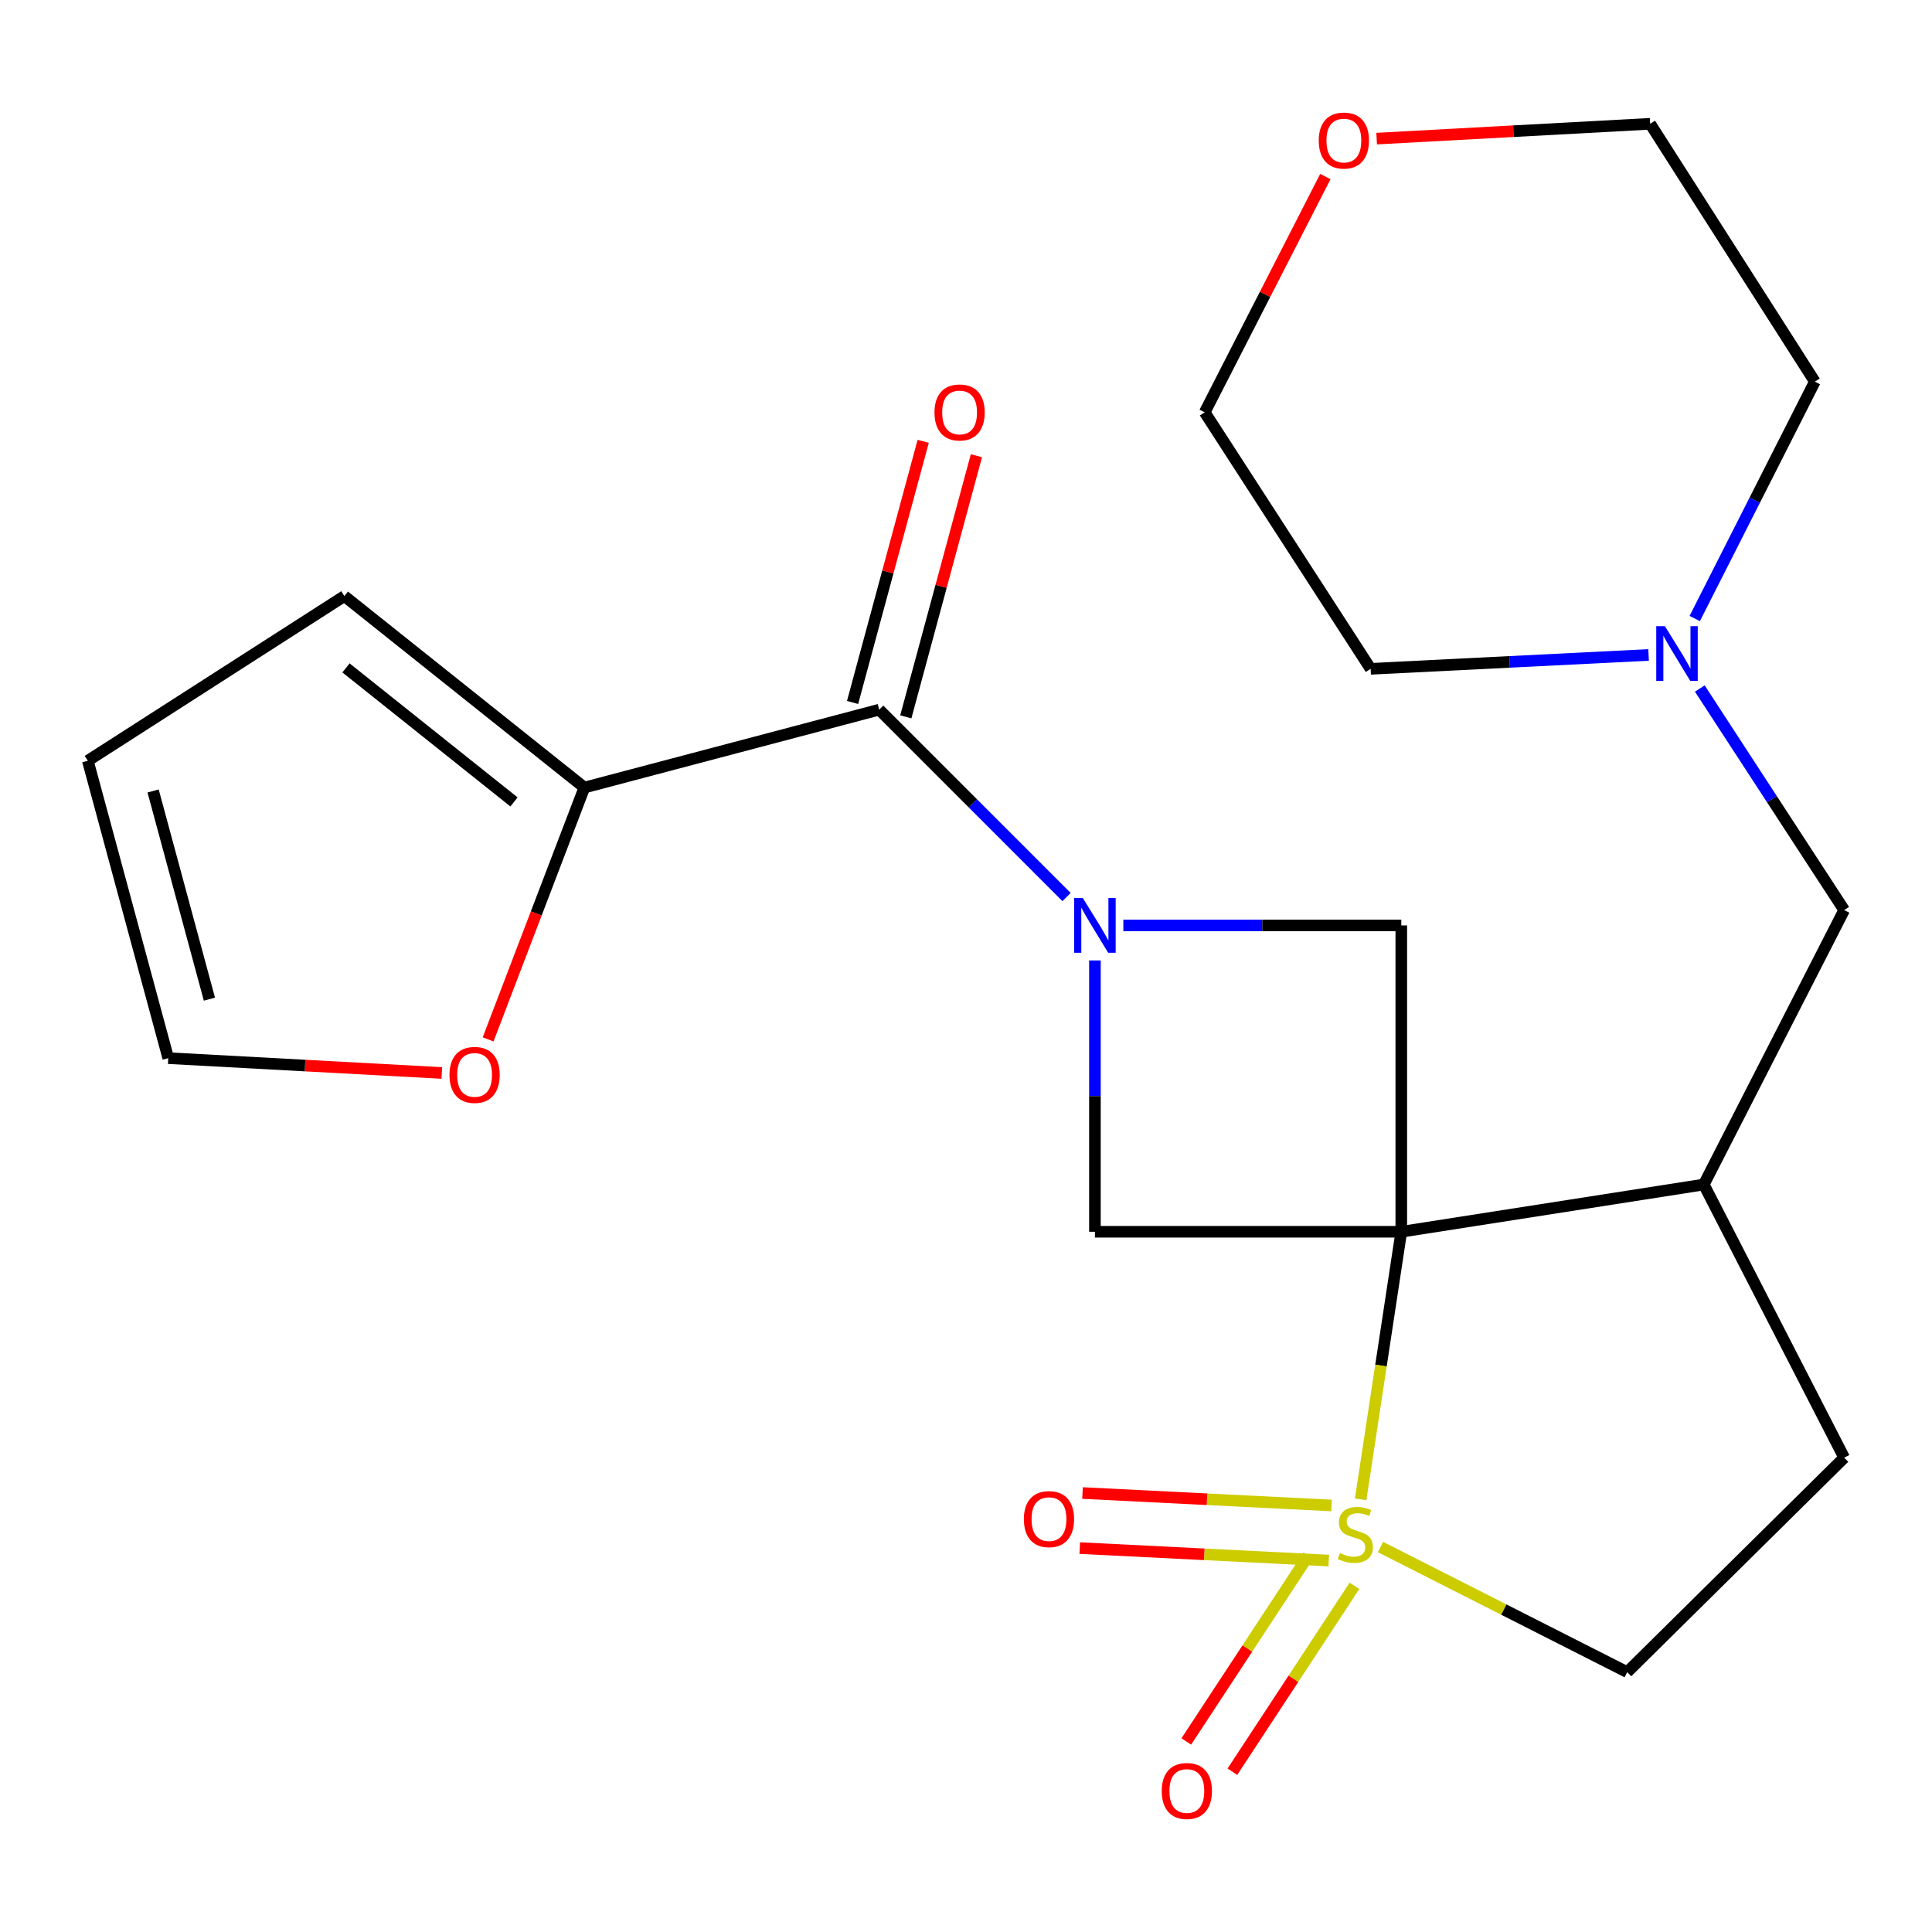 <?xml version='1.0' encoding='iso-8859-1'?>
<svg version='1.1' baseProfile='full'
              xmlns='http://www.w3.org/2000/svg'
                      xmlns:rdkit='http://www.rdkit.org/xml'
                      xmlns:xlink='http://www.w3.org/1999/xlink'
                  xml:space='preserve'
width='1000px' height='1000px' viewBox='0 0 1000 1000'>
<!-- END OF HEADER -->
<rect style='opacity:1.0;fill:#FFFFFF;stroke:none' width='1000' height='1000' x='0' y='0'> </rect>
<path class='bond-0' d='M 725.307,637.559 L 714.789,706.808' style='fill:none;fill-rule:evenodd;stroke:#000000;stroke-width:6px;stroke-linecap:butt;stroke-linejoin:miter;stroke-opacity:1' />
<path class='bond-0' d='M 714.789,706.808 L 704.271,776.057' style='fill:none;fill-rule:evenodd;stroke:#CCCC00;stroke-width:6px;stroke-linecap:butt;stroke-linejoin:miter;stroke-opacity:1' />
<path class='bond-2' d='M 725.307,637.559 L 566.731,637.559' style='fill:none;fill-rule:evenodd;stroke:#000000;stroke-width:6px;stroke-linecap:butt;stroke-linejoin:miter;stroke-opacity:1' />
<path class='bond-3' d='M 725.307,637.559 L 725.307,478.999' style='fill:none;fill-rule:evenodd;stroke:#000000;stroke-width:6px;stroke-linecap:butt;stroke-linejoin:miter;stroke-opacity:1' />
<path class='bond-5' d='M 725.307,637.559 L 881.885,613.111' style='fill:none;fill-rule:evenodd;stroke:#000000;stroke-width:6px;stroke-linecap:butt;stroke-linejoin:miter;stroke-opacity:1' />
<path class='bond-7' d='M 714.549,800.742 L 778.391,833.12' style='fill:none;fill-rule:evenodd;stroke:#CCCC00;stroke-width:6px;stroke-linecap:butt;stroke-linejoin:miter;stroke-opacity:1' />
<path class='bond-7' d='M 778.391,833.12 L 842.233,865.497' style='fill:none;fill-rule:evenodd;stroke:#000000;stroke-width:6px;stroke-linecap:butt;stroke-linejoin:miter;stroke-opacity:1' />
<path class='bond-8' d='M 689.188,779.233 L 624.746,776.012' style='fill:none;fill-rule:evenodd;stroke:#CCCC00;stroke-width:6px;stroke-linecap:butt;stroke-linejoin:miter;stroke-opacity:1' />
<path class='bond-8' d='M 624.746,776.012 L 560.305,772.79' style='fill:none;fill-rule:evenodd;stroke:#FF0000;stroke-width:6px;stroke-linecap:butt;stroke-linejoin:miter;stroke-opacity:1' />
<path class='bond-8' d='M 687.763,807.736 L 623.322,804.514' style='fill:none;fill-rule:evenodd;stroke:#CCCC00;stroke-width:6px;stroke-linecap:butt;stroke-linejoin:miter;stroke-opacity:1' />
<path class='bond-8' d='M 623.322,804.514 L 558.88,801.293' style='fill:none;fill-rule:evenodd;stroke:#FF0000;stroke-width:6px;stroke-linecap:butt;stroke-linejoin:miter;stroke-opacity:1' />
<path class='bond-9' d='M 677.217,805.156 L 645.622,853.264' style='fill:none;fill-rule:evenodd;stroke:#CCCC00;stroke-width:6px;stroke-linecap:butt;stroke-linejoin:miter;stroke-opacity:1' />
<path class='bond-9' d='M 645.622,853.264 L 614.026,901.372' style='fill:none;fill-rule:evenodd;stroke:#FF0000;stroke-width:6px;stroke-linecap:butt;stroke-linejoin:miter;stroke-opacity:1' />
<path class='bond-9' d='M 701.071,820.822 L 669.475,868.93' style='fill:none;fill-rule:evenodd;stroke:#CCCC00;stroke-width:6px;stroke-linecap:butt;stroke-linejoin:miter;stroke-opacity:1' />
<path class='bond-9' d='M 669.475,868.93 L 637.88,917.038' style='fill:none;fill-rule:evenodd;stroke:#FF0000;stroke-width:6px;stroke-linecap:butt;stroke-linejoin:miter;stroke-opacity:1' />
<path class='bond-1' d='M 581.436,478.999 L 653.371,478.999' style='fill:none;fill-rule:evenodd;stroke:#0000FF;stroke-width:6px;stroke-linecap:butt;stroke-linejoin:miter;stroke-opacity:1' />
<path class='bond-1' d='M 653.371,478.999 L 725.307,478.999' style='fill:none;fill-rule:evenodd;stroke:#000000;stroke-width:6px;stroke-linecap:butt;stroke-linejoin:miter;stroke-opacity:1' />
<path class='bond-4' d='M 552.043,464.309 L 503.556,415.815' style='fill:none;fill-rule:evenodd;stroke:#0000FF;stroke-width:6px;stroke-linecap:butt;stroke-linejoin:miter;stroke-opacity:1' />
<path class='bond-4' d='M 503.556,415.815 L 455.069,367.321' style='fill:none;fill-rule:evenodd;stroke:#000000;stroke-width:6px;stroke-linecap:butt;stroke-linejoin:miter;stroke-opacity:1' />
<path class='bond-23' d='M 566.731,497.123 L 566.731,567.341' style='fill:none;fill-rule:evenodd;stroke:#0000FF;stroke-width:6px;stroke-linecap:butt;stroke-linejoin:miter;stroke-opacity:1' />
<path class='bond-23' d='M 566.731,567.341 L 566.731,637.559' style='fill:none;fill-rule:evenodd;stroke:#000000;stroke-width:6px;stroke-linecap:butt;stroke-linejoin:miter;stroke-opacity:1' />
<path class='bond-6' d='M 455.069,367.321 L 302.47,407.638' style='fill:none;fill-rule:evenodd;stroke:#000000;stroke-width:6px;stroke-linecap:butt;stroke-linejoin:miter;stroke-opacity:1' />
<path class='bond-13' d='M 468.843,371.045 L 487.117,303.461' style='fill:none;fill-rule:evenodd;stroke:#000000;stroke-width:6px;stroke-linecap:butt;stroke-linejoin:miter;stroke-opacity:1' />
<path class='bond-13' d='M 487.117,303.461 L 505.392,235.877' style='fill:none;fill-rule:evenodd;stroke:#FF0000;stroke-width:6px;stroke-linecap:butt;stroke-linejoin:miter;stroke-opacity:1' />
<path class='bond-13' d='M 441.294,363.596 L 459.569,296.012' style='fill:none;fill-rule:evenodd;stroke:#000000;stroke-width:6px;stroke-linecap:butt;stroke-linejoin:miter;stroke-opacity:1' />
<path class='bond-13' d='M 459.569,296.012 L 477.843,228.428' style='fill:none;fill-rule:evenodd;stroke:#FF0000;stroke-width:6px;stroke-linecap:butt;stroke-linejoin:miter;stroke-opacity:1' />
<path class='bond-11' d='M 881.885,613.111 L 954.545,471.056' style='fill:none;fill-rule:evenodd;stroke:#000000;stroke-width:6px;stroke-linecap:butt;stroke-linejoin:miter;stroke-opacity:1' />
<path class='bond-14' d='M 881.885,613.111 L 954.545,754.485' style='fill:none;fill-rule:evenodd;stroke:#000000;stroke-width:6px;stroke-linecap:butt;stroke-linejoin:miter;stroke-opacity:1' />
<path class='bond-12' d='M 302.47,407.638 L 277.556,472.815' style='fill:none;fill-rule:evenodd;stroke:#000000;stroke-width:6px;stroke-linecap:butt;stroke-linejoin:miter;stroke-opacity:1' />
<path class='bond-12' d='M 277.556,472.815 L 252.643,537.991' style='fill:none;fill-rule:evenodd;stroke:#FF0000;stroke-width:6px;stroke-linecap:butt;stroke-linejoin:miter;stroke-opacity:1' />
<path class='bond-15' d='M 302.47,407.638 L 178.251,308.533' style='fill:none;fill-rule:evenodd;stroke:#000000;stroke-width:6px;stroke-linecap:butt;stroke-linejoin:miter;stroke-opacity:1' />
<path class='bond-15' d='M 266.039,415.08 L 179.086,345.706' style='fill:none;fill-rule:evenodd;stroke:#000000;stroke-width:6px;stroke-linecap:butt;stroke-linejoin:miter;stroke-opacity:1' />
<path class='bond-24' d='M 842.233,865.497 L 954.545,754.485' style='fill:none;fill-rule:evenodd;stroke:#000000;stroke-width:6px;stroke-linecap:butt;stroke-linejoin:miter;stroke-opacity:1' />
<path class='bond-10' d='M 879.821,356.382 L 917.183,413.719' style='fill:none;fill-rule:evenodd;stroke:#0000FF;stroke-width:6px;stroke-linecap:butt;stroke-linejoin:miter;stroke-opacity:1' />
<path class='bond-10' d='M 917.183,413.719 L 954.545,471.056' style='fill:none;fill-rule:evenodd;stroke:#000000;stroke-width:6px;stroke-linecap:butt;stroke-linejoin:miter;stroke-opacity:1' />
<path class='bond-19' d='M 853.303,338.995 L 781.37,342.591' style='fill:none;fill-rule:evenodd;stroke:#0000FF;stroke-width:6px;stroke-linecap:butt;stroke-linejoin:miter;stroke-opacity:1' />
<path class='bond-19' d='M 781.37,342.591 L 709.437,346.187' style='fill:none;fill-rule:evenodd;stroke:#000000;stroke-width:6px;stroke-linecap:butt;stroke-linejoin:miter;stroke-opacity:1' />
<path class='bond-20' d='M 877.191,320.155 L 908.274,258.846' style='fill:none;fill-rule:evenodd;stroke:#0000FF;stroke-width:6px;stroke-linecap:butt;stroke-linejoin:miter;stroke-opacity:1' />
<path class='bond-20' d='M 908.274,258.846 L 939.357,197.536' style='fill:none;fill-rule:evenodd;stroke:#000000;stroke-width:6px;stroke-linecap:butt;stroke-linejoin:miter;stroke-opacity:1' />
<path class='bond-16' d='M 228.678,555.37 L 157.883,551.533' style='fill:none;fill-rule:evenodd;stroke:#FF0000;stroke-width:6px;stroke-linecap:butt;stroke-linejoin:miter;stroke-opacity:1' />
<path class='bond-16' d='M 157.883,551.533 L 87.088,547.696' style='fill:none;fill-rule:evenodd;stroke:#000000;stroke-width:6px;stroke-linecap:butt;stroke-linejoin:miter;stroke-opacity:1' />
<path class='bond-17' d='M 178.251,308.533 L 45.455,393.766' style='fill:none;fill-rule:evenodd;stroke:#000000;stroke-width:6px;stroke-linecap:butt;stroke-linejoin:miter;stroke-opacity:1' />
<path class='bond-26' d='M 87.088,547.696 L 45.455,393.766' style='fill:none;fill-rule:evenodd;stroke:#000000;stroke-width:6px;stroke-linecap:butt;stroke-linejoin:miter;stroke-opacity:1' />
<path class='bond-26' d='M 108.391,517.156 L 79.248,409.404' style='fill:none;fill-rule:evenodd;stroke:#000000;stroke-width:6px;stroke-linecap:butt;stroke-linejoin:miter;stroke-opacity:1' />
<path class='bond-18' d='M 712.549,71.747 L 783.336,67.91' style='fill:none;fill-rule:evenodd;stroke:#FF0000;stroke-width:6px;stroke-linecap:butt;stroke-linejoin:miter;stroke-opacity:1' />
<path class='bond-18' d='M 783.336,67.91 L 854.124,64.074' style='fill:none;fill-rule:evenodd;stroke:#000000;stroke-width:6px;stroke-linecap:butt;stroke-linejoin:miter;stroke-opacity:1' />
<path class='bond-25' d='M 686.003,91.379 L 654.778,152.393' style='fill:none;fill-rule:evenodd;stroke:#FF0000;stroke-width:6px;stroke-linecap:butt;stroke-linejoin:miter;stroke-opacity:1' />
<path class='bond-25' d='M 654.778,152.393 L 623.553,213.406' style='fill:none;fill-rule:evenodd;stroke:#000000;stroke-width:6px;stroke-linecap:butt;stroke-linejoin:miter;stroke-opacity:1' />
<path class='bond-22' d='M 709.437,346.187 L 623.553,213.406' style='fill:none;fill-rule:evenodd;stroke:#000000;stroke-width:6px;stroke-linecap:butt;stroke-linejoin:miter;stroke-opacity:1' />
<path class='bond-21' d='M 939.357,197.536 L 854.124,64.074' style='fill:none;fill-rule:evenodd;stroke:#000000;stroke-width:6px;stroke-linecap:butt;stroke-linejoin:miter;stroke-opacity:1' />
<path  class='atom-1' d='M 693.525 803.857
Q 693.845 803.977, 695.165 804.537
Q 696.485 805.097, 697.925 805.457
Q 699.405 805.777, 700.845 805.777
Q 703.525 805.777, 705.085 804.497
Q 706.645 803.177, 706.645 800.897
Q 706.645 799.337, 705.845 798.377
Q 705.085 797.417, 703.885 796.897
Q 702.685 796.377, 700.685 795.777
Q 698.165 795.017, 696.645 794.297
Q 695.165 793.577, 694.085 792.057
Q 693.045 790.537, 693.045 787.977
Q 693.045 784.417, 695.445 782.217
Q 697.885 780.017, 702.685 780.017
Q 705.965 780.017, 709.685 781.577
L 708.765 784.657
Q 705.365 783.257, 702.805 783.257
Q 700.045 783.257, 698.525 784.417
Q 697.005 785.537, 697.045 787.497
Q 697.045 789.017, 697.805 789.937
Q 698.605 790.857, 699.725 791.377
Q 700.885 791.897, 702.805 792.497
Q 705.365 793.297, 706.885 794.097
Q 708.405 794.897, 709.485 796.537
Q 710.605 798.137, 710.605 800.897
Q 710.605 804.817, 707.965 806.937
Q 705.365 809.017, 701.005 809.017
Q 698.485 809.017, 696.565 808.457
Q 694.685 807.937, 692.445 807.017
L 693.525 803.857
' fill='#CCCC00'/>
<path  class='atom-2' d='M 560.471 464.839
L 569.751 479.839
Q 570.671 481.319, 572.151 483.999
Q 573.631 486.679, 573.711 486.839
L 573.711 464.839
L 577.471 464.839
L 577.471 493.159
L 573.591 493.159
L 563.631 476.759
Q 562.471 474.839, 561.231 472.639
Q 560.031 470.439, 559.671 469.759
L 559.671 493.159
L 555.991 493.159
L 555.991 464.839
L 560.471 464.839
' fill='#0000FF'/>
<path  class='atom-9' d='M 529.95 786.29
Q 529.95 779.49, 533.31 775.69
Q 536.67 771.89, 542.95 771.89
Q 549.23 771.89, 552.59 775.69
Q 555.95 779.49, 555.95 786.29
Q 555.95 793.17, 552.55 797.09
Q 549.15 800.97, 542.95 800.97
Q 536.71 800.97, 533.31 797.09
Q 529.95 793.21, 529.95 786.29
M 542.95 797.77
Q 547.27 797.77, 549.59 794.89
Q 551.95 791.97, 551.95 786.29
Q 551.95 780.73, 549.59 777.93
Q 547.27 775.09, 542.95 775.09
Q 538.63 775.09, 536.27 777.89
Q 533.95 780.69, 533.95 786.29
Q 533.95 792.01, 536.27 794.89
Q 538.63 797.77, 542.95 797.77
' fill='#FF0000'/>
<path  class='atom-10' d='M 601.31 927.013
Q 601.31 920.213, 604.67 916.413
Q 608.03 912.613, 614.31 912.613
Q 620.59 912.613, 623.95 916.413
Q 627.31 920.213, 627.31 927.013
Q 627.31 933.893, 623.91 937.813
Q 620.51 941.693, 614.31 941.693
Q 608.07 941.693, 604.67 937.813
Q 601.31 933.933, 601.31 927.013
M 614.31 938.493
Q 618.63 938.493, 620.95 935.613
Q 623.31 932.693, 623.31 927.013
Q 623.31 921.453, 620.95 918.653
Q 618.63 915.813, 614.31 915.813
Q 609.99 915.813, 607.63 918.613
Q 605.31 921.413, 605.31 927.013
Q 605.31 932.733, 607.63 935.613
Q 609.99 938.493, 614.31 938.493
' fill='#FF0000'/>
<path  class='atom-11' d='M 861.752 324.1
L 871.032 339.1
Q 871.952 340.58, 873.432 343.26
Q 874.912 345.94, 874.992 346.1
L 874.992 324.1
L 878.752 324.1
L 878.752 352.42
L 874.872 352.42
L 864.912 336.02
Q 863.752 334.1, 862.512 331.9
Q 861.312 329.7, 860.952 329.02
L 860.952 352.42
L 857.272 352.42
L 857.272 324.1
L 861.752 324.1
' fill='#0000FF'/>
<path  class='atom-13' d='M 232.648 556.369
Q 232.648 549.569, 236.008 545.769
Q 239.368 541.969, 245.648 541.969
Q 251.928 541.969, 255.288 545.769
Q 258.648 549.569, 258.648 556.369
Q 258.648 563.249, 255.248 567.169
Q 251.848 571.049, 245.648 571.049
Q 239.408 571.049, 236.008 567.169
Q 232.648 563.289, 232.648 556.369
M 245.648 567.849
Q 249.968 567.849, 252.288 564.969
Q 254.648 562.049, 254.648 556.369
Q 254.648 550.809, 252.288 548.009
Q 249.968 545.169, 245.648 545.169
Q 241.328 545.169, 238.968 547.969
Q 236.648 550.769, 236.648 556.369
Q 236.648 562.089, 238.968 564.969
Q 241.328 567.849, 245.648 567.849
' fill='#FF0000'/>
<path  class='atom-14' d='M 483.686 213.486
Q 483.686 206.686, 487.046 202.886
Q 490.406 199.086, 496.686 199.086
Q 502.966 199.086, 506.326 202.886
Q 509.686 206.686, 509.686 213.486
Q 509.686 220.366, 506.286 224.286
Q 502.886 228.166, 496.686 228.166
Q 490.446 228.166, 487.046 224.286
Q 483.686 220.406, 483.686 213.486
M 496.686 224.966
Q 501.006 224.966, 503.326 222.086
Q 505.686 219.166, 505.686 213.486
Q 505.686 207.926, 503.326 205.126
Q 501.006 202.286, 496.686 202.286
Q 492.366 202.286, 490.006 205.086
Q 487.686 207.886, 487.686 213.486
Q 487.686 219.206, 490.006 222.086
Q 492.366 224.966, 496.686 224.966
' fill='#FF0000'/>
<path  class='atom-19' d='M 682.58 72.747
Q 682.58 65.947, 685.94 62.147
Q 689.3 58.347, 695.58 58.347
Q 701.86 58.347, 705.22 62.147
Q 708.58 65.947, 708.58 72.747
Q 708.58 79.627, 705.18 83.547
Q 701.78 87.427, 695.58 87.427
Q 689.34 87.427, 685.94 83.547
Q 682.58 79.667, 682.58 72.747
M 695.58 84.227
Q 699.9 84.227, 702.22 81.347
Q 704.58 78.427, 704.58 72.747
Q 704.58 67.187, 702.22 64.387
Q 699.9 61.547, 695.58 61.547
Q 691.26 61.547, 688.9 64.347
Q 686.58 67.147, 686.58 72.747
Q 686.58 78.467, 688.9 81.347
Q 691.26 84.227, 695.58 84.227
' fill='#FF0000'/>
</svg>
